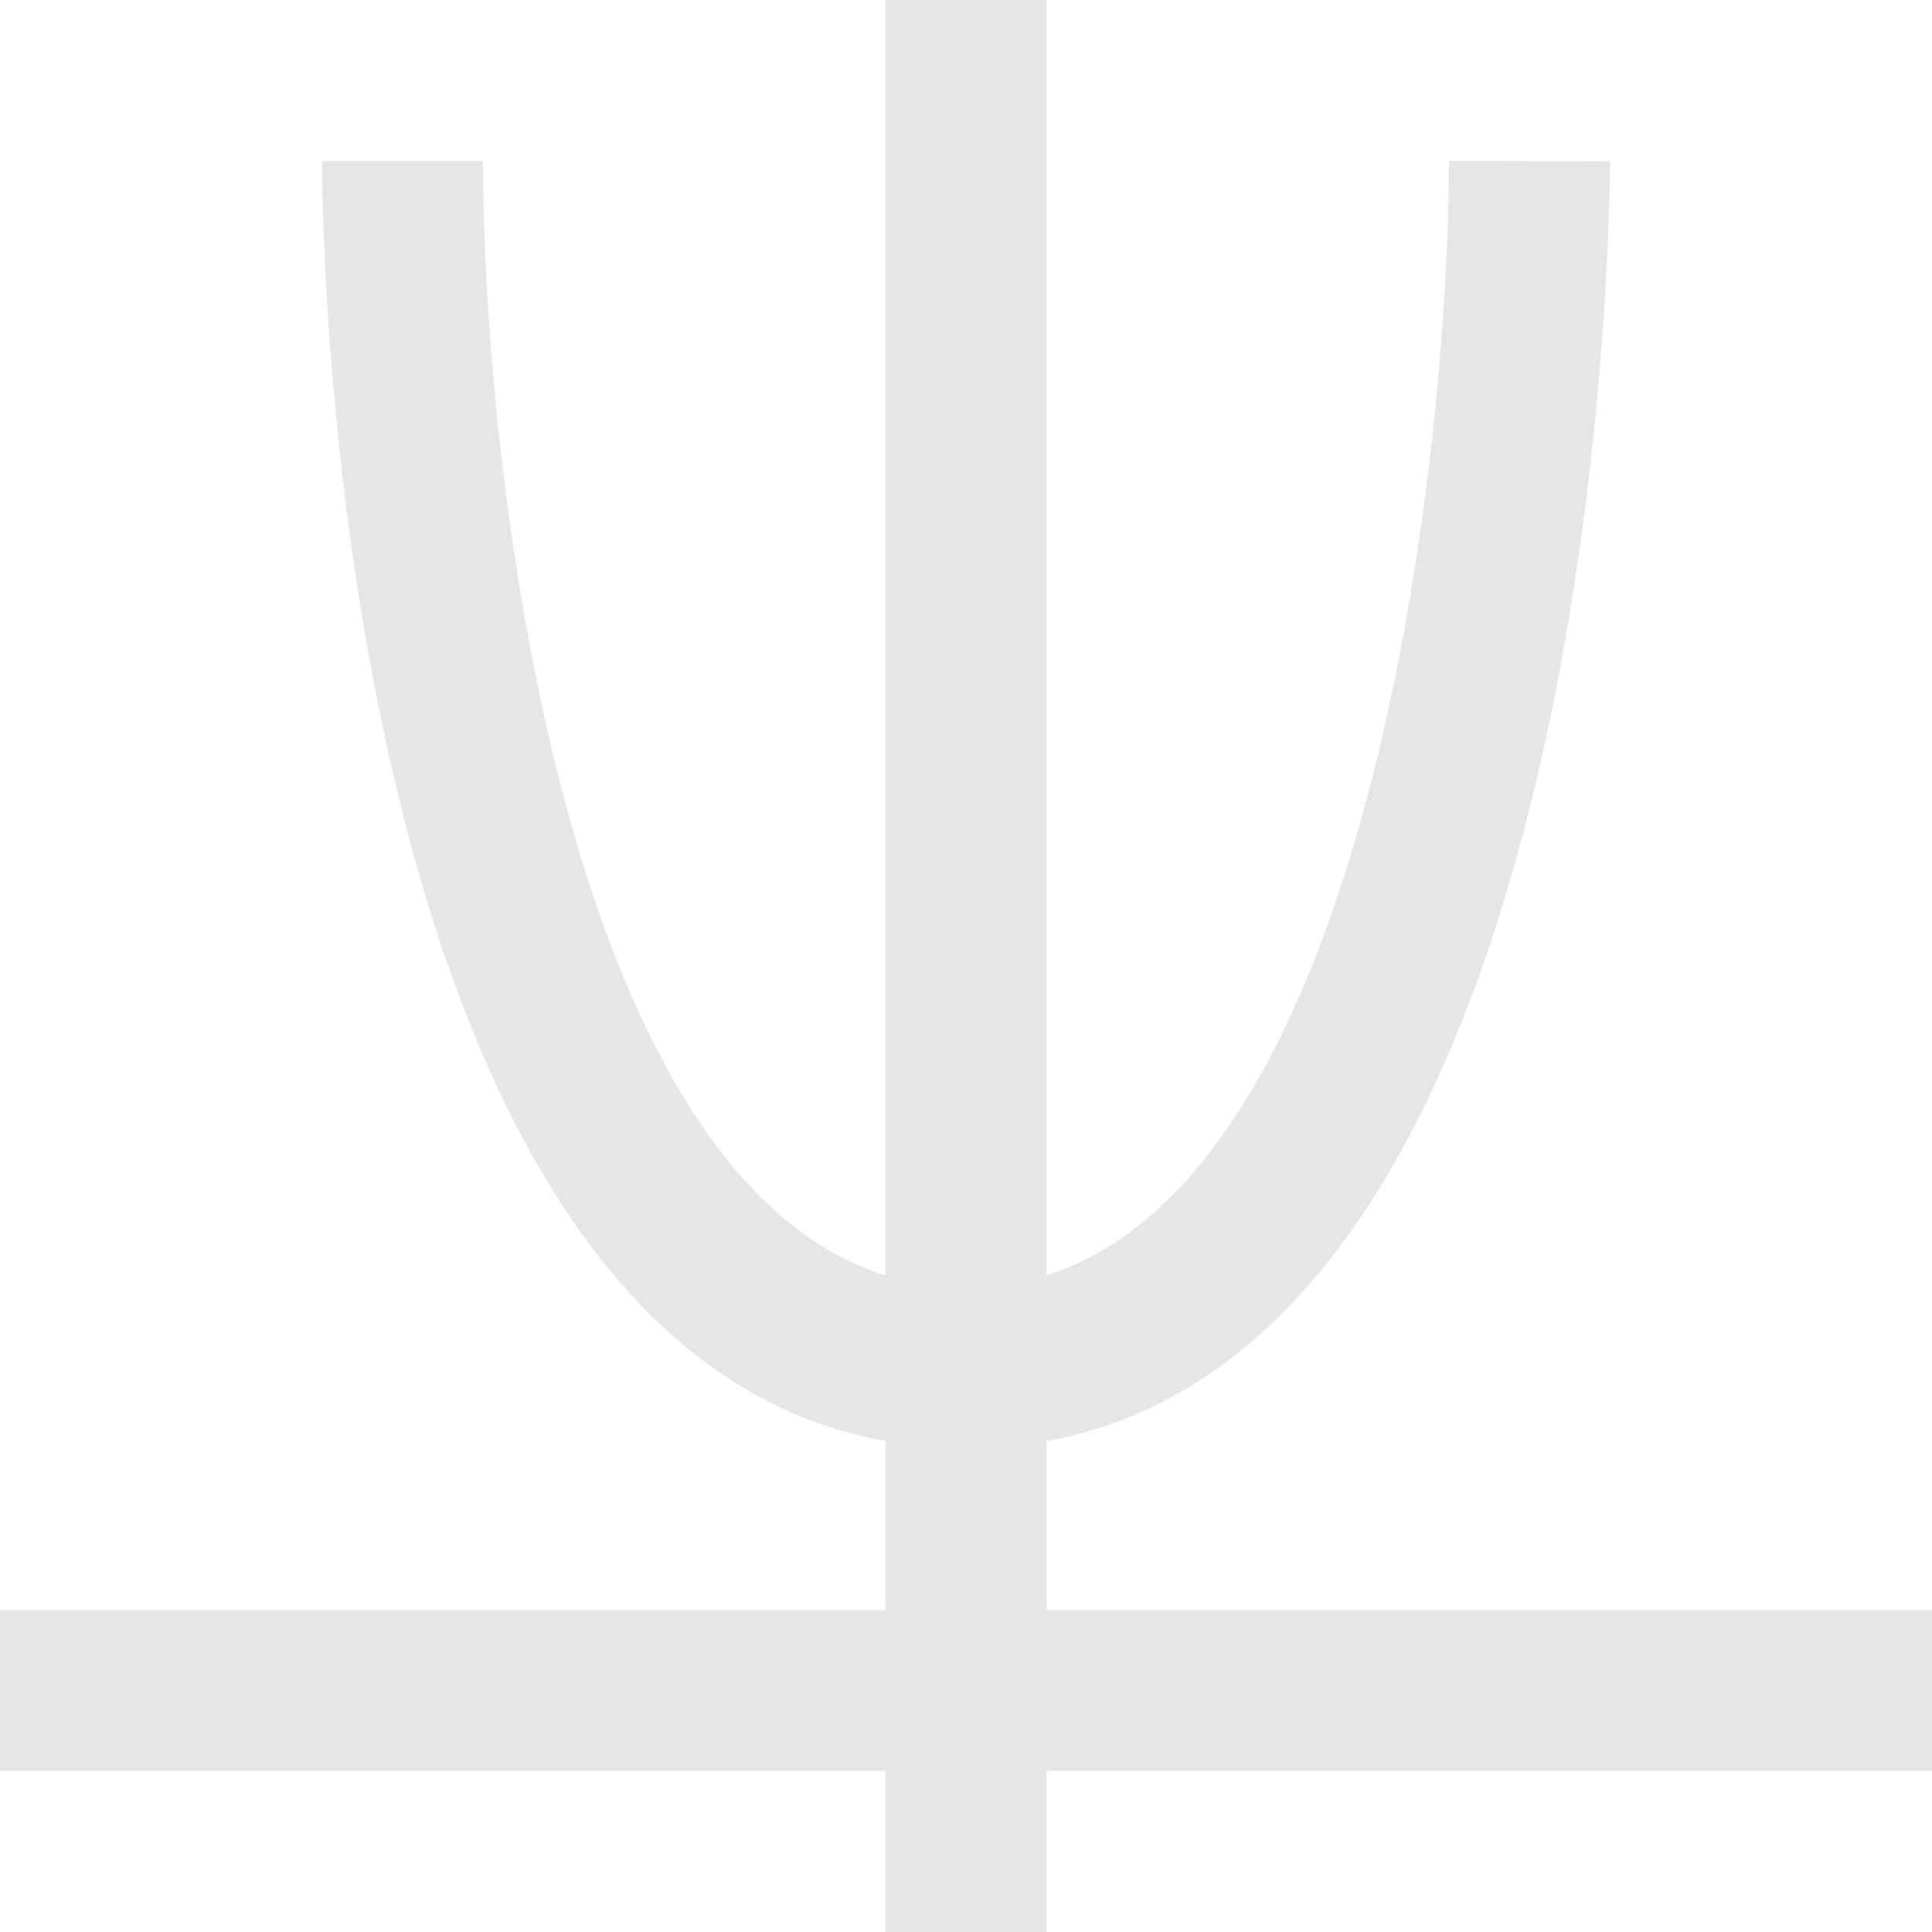 <svg xmlns="http://www.w3.org/2000/svg" width="73" height="73" viewBox="0 0 73 73"><g opacity="0.099"><path d="M39.542,54.451C60.473,50.658,60.829,7.987,60.833,6.089L54.75,6.076c-.029,10.99-2.914,38.227-15.208,42.11V0H33.458V48.191C21.1,44.325,18.257,17.073,18.25,6.082H12.167c0,1.9.269,44.591,21.292,48.37v6.38H0v6.083H33.458V73h6.083V66.917H73V60.833H39.542Z"/></g></svg>